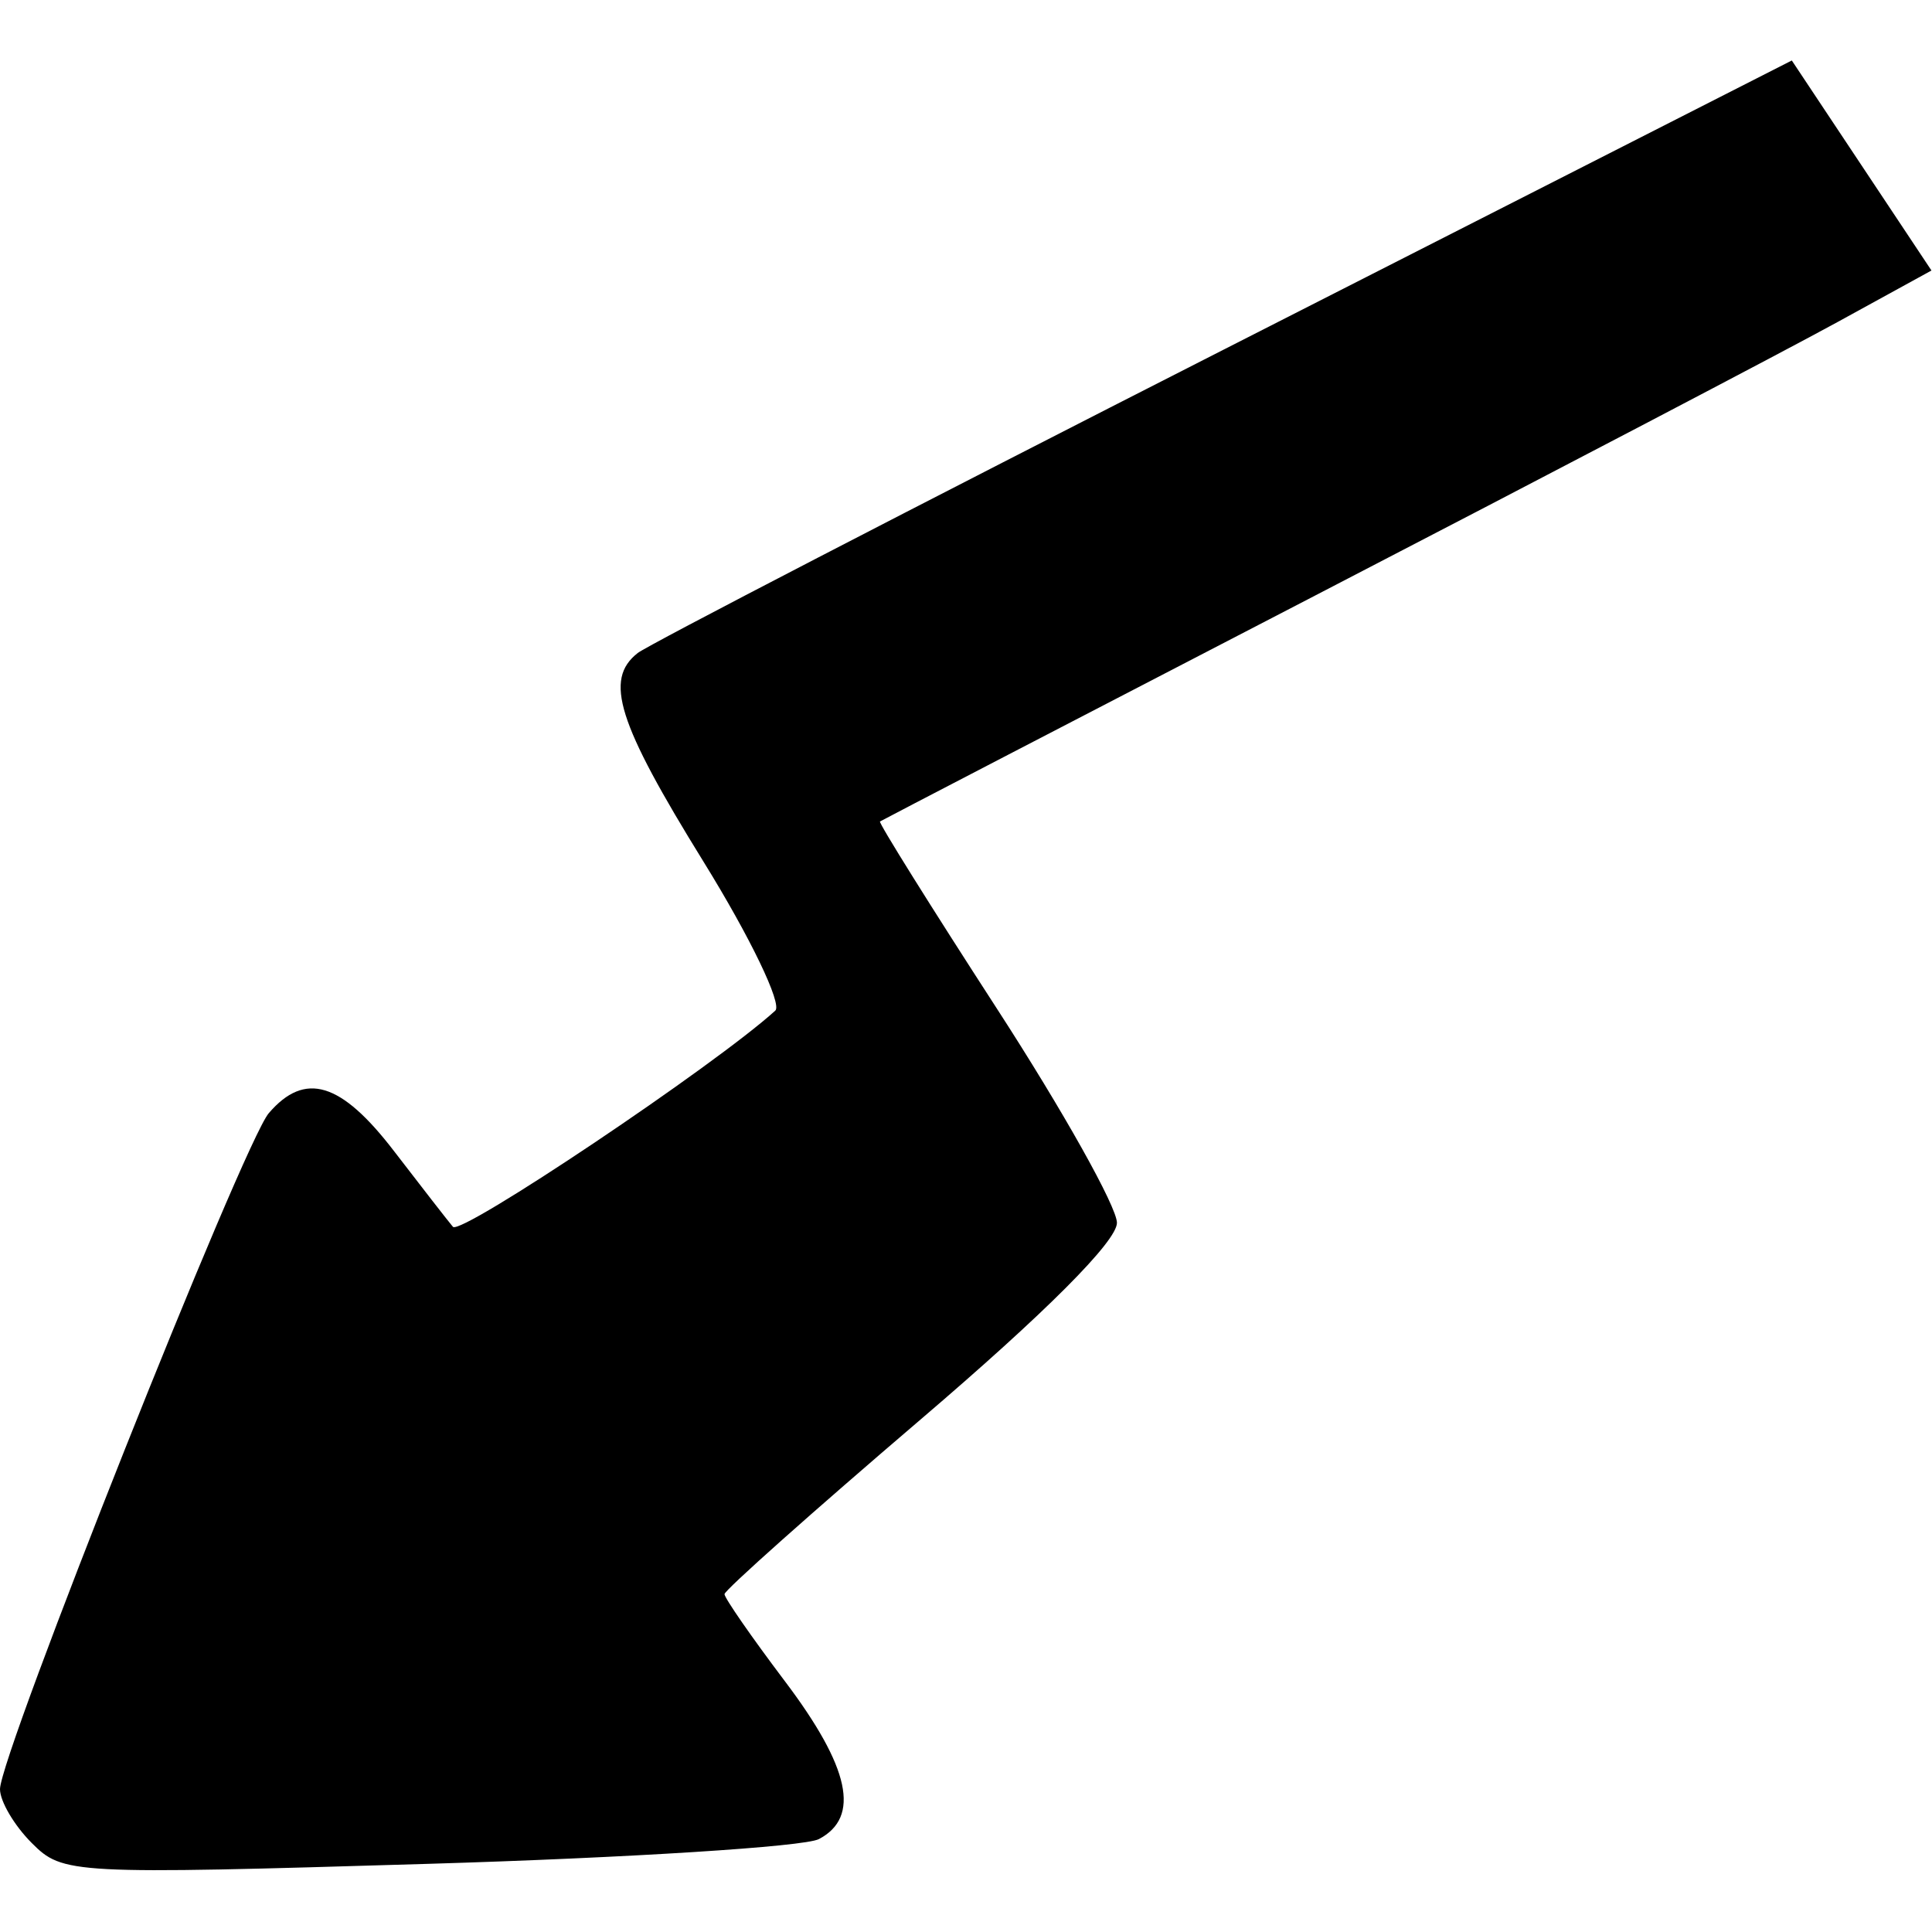 <?xml version="1.0" encoding="UTF-8" standalone="no"?>
<svg
   xmlns:dc="http://purl.org/dc/elements/1.1/"
   xmlns:cc="http://creativecommons.org/ns#"
   xmlns:rdf="http://www.w3.org/1999/02/22-rdf-syntax-ns#"
   xmlns:svg="http://www.w3.org/2000/svg"
   xmlns="http://www.w3.org/2000/svg"
   viewBox="0 0 960 960"
   height="960"
   width="960"
   id="svg34"
   version="1.1">
  <defs
     id="defs38" />
  <path
     id="path46"
     d="M 15.775,915.775 C 7.099,907.099 0,895.061 0,889.025 0,871.937 120.901,567.869 133.558,553.125 c 17.937,-20.895 35.872,-15.483 62.147,18.75 13.456,17.531 26.663,34.505 29.349,37.718 3.831,4.584 130.208,-80.161 160.176,-107.41 3.563,-3.24 -12.468,-36.521 -35.625,-73.957 -42.78,-69.159 -49.532,-90.562 -32.729,-103.744 5.156,-4.045 136.294,-71.946 291.418,-150.891 l 282.043,-143.536 34.698,52.18 34.698,52.18 -46.741,25.647 C 887.283,174.169 770.062,235.537 652.5,296.436 534.938,357.336 438.081,407.626 437.264,408.192 c -0.817,0.566 25.339,42.437 58.125,93.047 C 528.175,551.848 555,599.718 555,607.616 c 0,9.138 -35.455,44.655 -97.5,97.668 -53.625,45.819 -97.5,84.895 -97.5,86.834 0,1.939 13.5,21.407 30,43.261 32.356,42.855 37.673,67.577 16.875,78.466 -7.219,3.779 -94.62,9.31 -194.225,12.289 -177.692,5.316 -181.397,5.121 -196.875,-10.358 z"
     style="fill:#000000;stroke-width:7.5" />
</svg>
